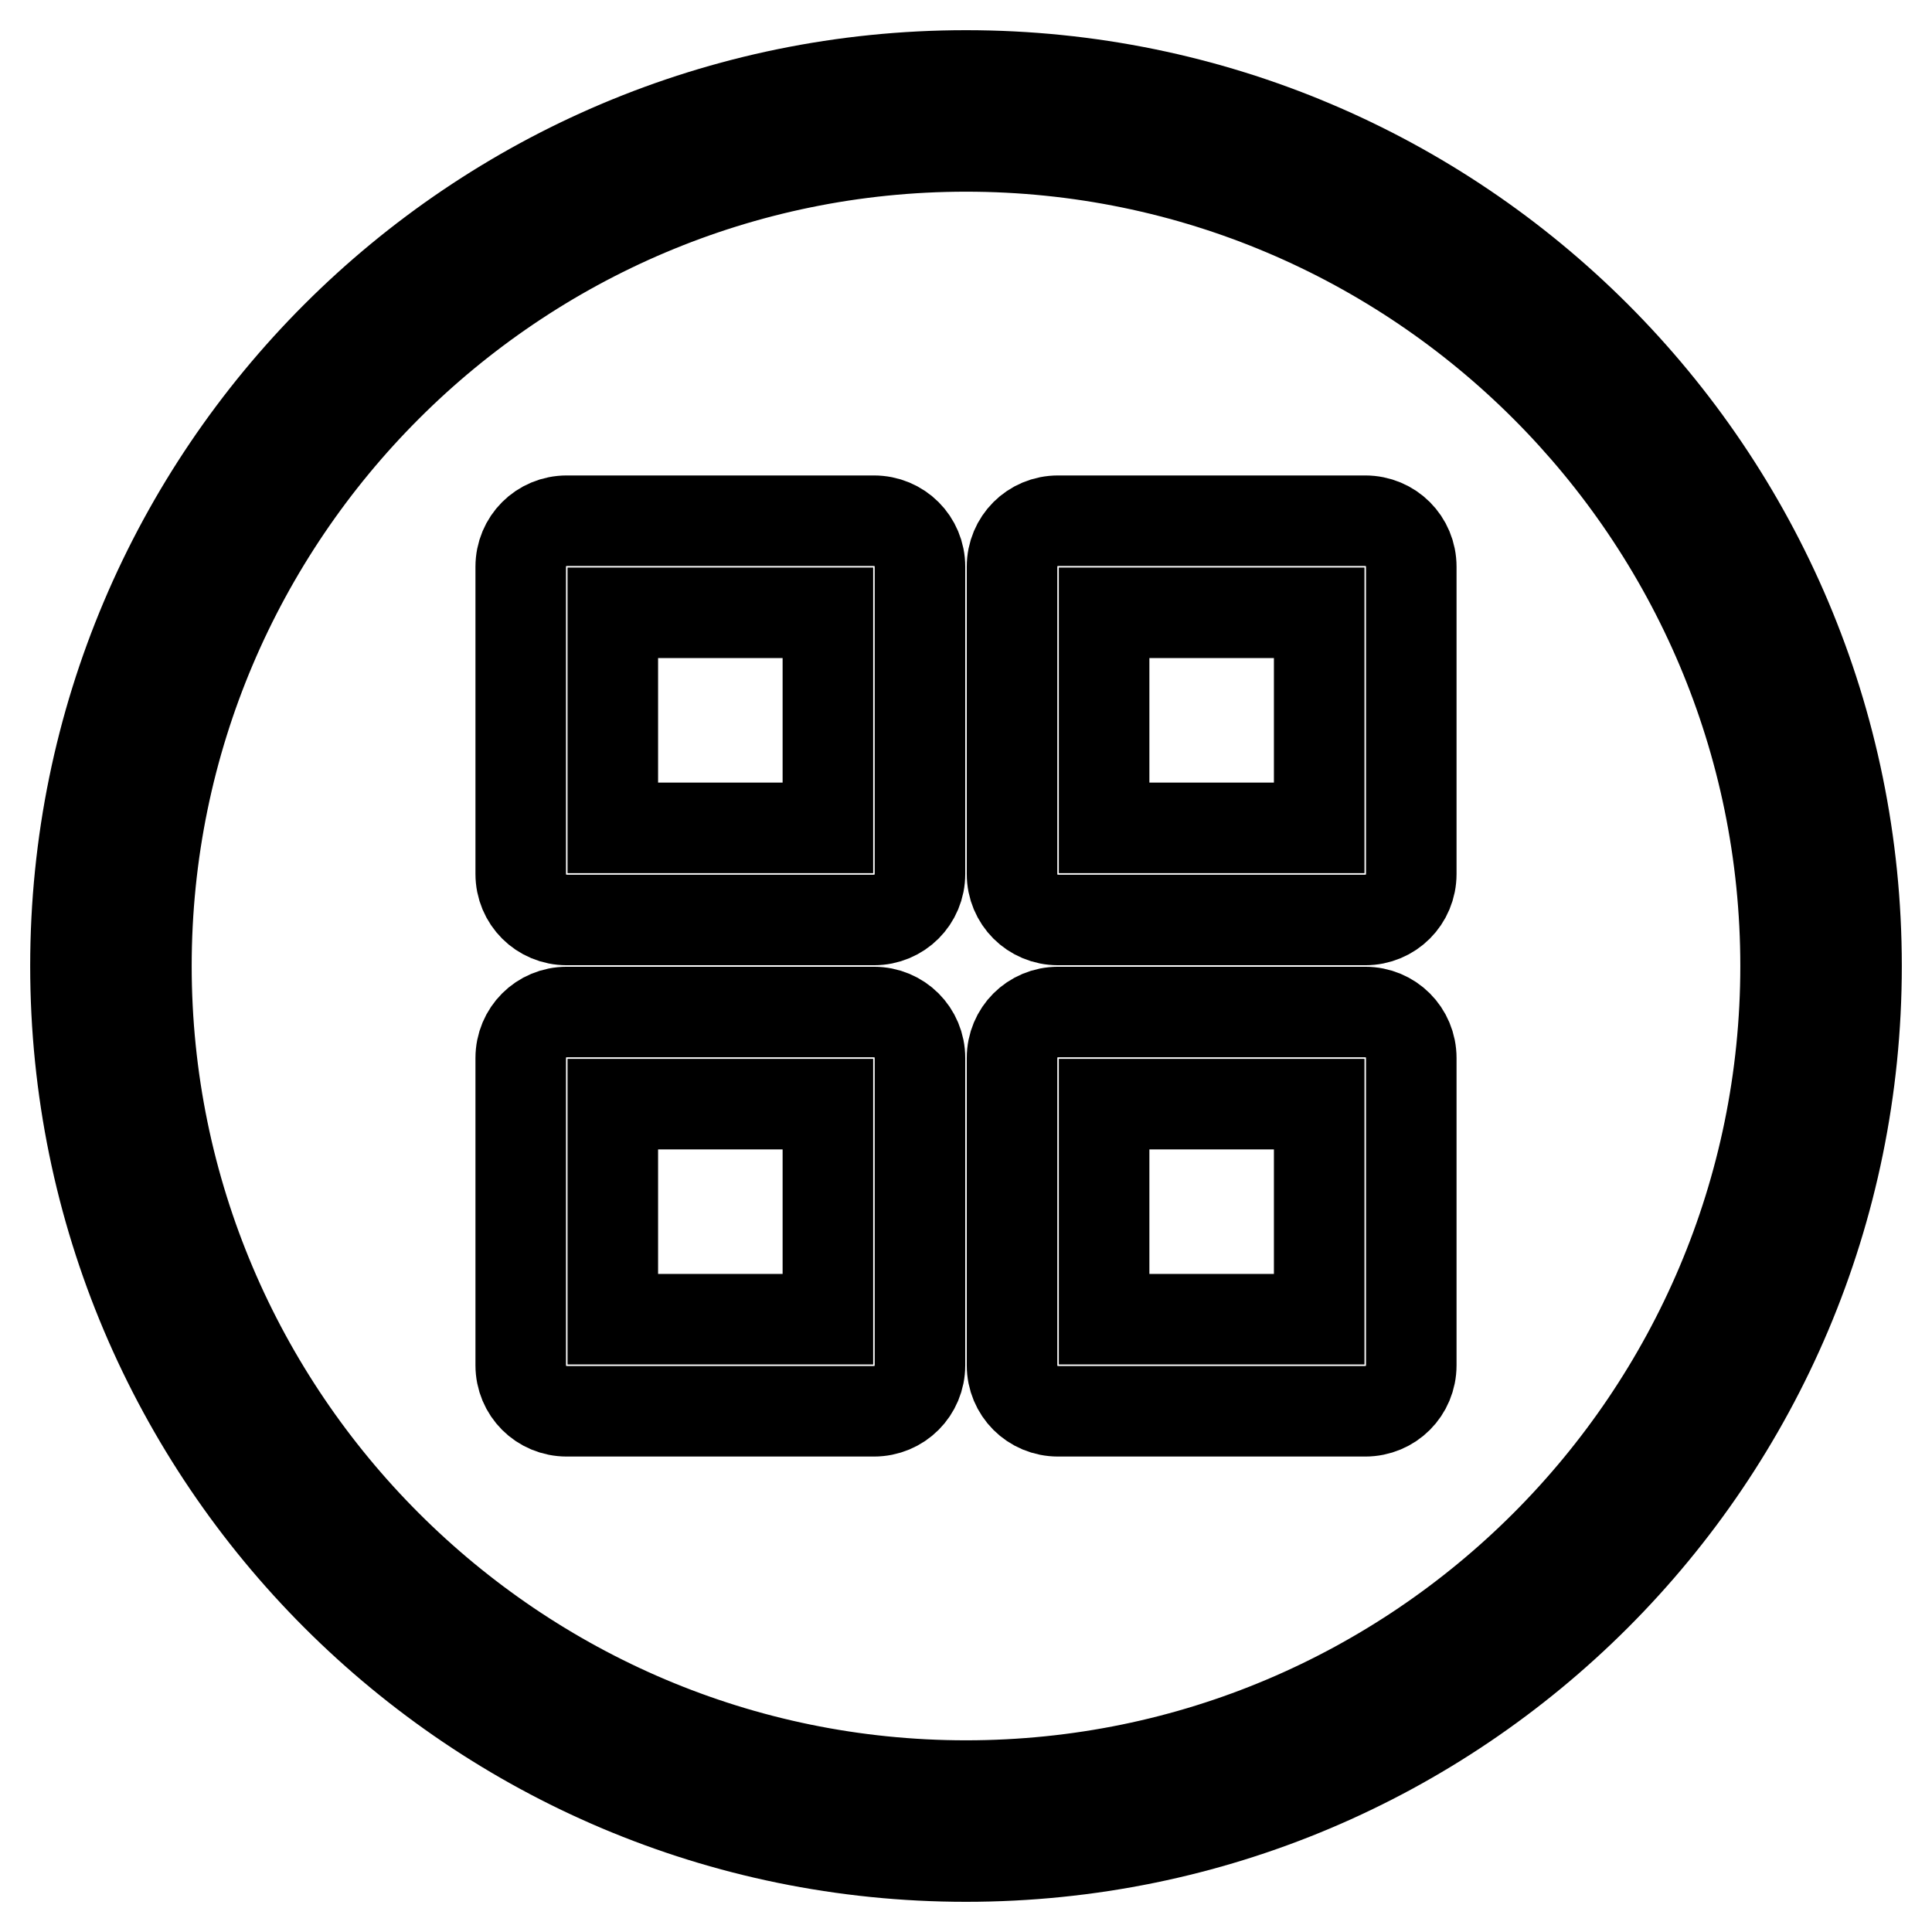 <?xml version="1.0" encoding="utf-8"?>
<!-- Svg Vector Icons : http://www.onlinewebfonts.com/icon -->
<!DOCTYPE svg PUBLIC "-//W3C//DTD SVG 1.1//EN" "http://www.w3.org/Graphics/SVG/1.1/DTD/svg11.dtd">
<svg version="1.1" xmlns="http://www.w3.org/2000/svg" xmlns:xlink="http://www.w3.org/1999/xlink" x="0px" y="0px" viewBox="0 0 256 256" enable-background="new 0 0 256 256" xml:space="preserve">
<g><g><path stroke-width="12" fill-opacity="0" stroke="#000000"  d="M128,19.4c59.9,0,108.6,48.7,108.6,108.6S187.9,236.6,128,236.6c-59.8,0-108.6-48.7-108.6-108.6S68.2,19.4,128,19.4 M128,10C62.9,10,10,62.8,10,128c0,65.2,52.9,118,118,118c65.2,0,118-52.8,118-118C246,62.8,193.2,10,128,10"/><path stroke-width="12" fill-opacity="0" stroke="#000000"  d="M115.8,134.1H75.1c-3.4,0-6.1,2.7-6.1,6.1v40.7c0,3.4,2.7,6.1,6.1,6.1h40.7c3.4,0,6.1-2.7,6.1-6.1v-40.7C121.9,136.8,119.2,134.1,115.8,134.1z M109.7,174.8H81.2v-28.5h28.5V174.8z M180.9,134.1h-40.7c-3.4,0-6.1,2.7-6.1,6.1v40.7c0,3.4,2.7,6.1,6.1,6.1h40.7c3.4,0,6.1-2.7,6.1-6.1v-40.7C187,136.8,184.3,134.1,180.9,134.1z M174.8,174.8h-28.5v-28.5h28.5L174.8,174.8L174.8,174.8z M180.9,69h-40.7c-3.4,0-6.1,2.7-6.1,6.1v40.7c0,3.4,2.7,6.1,6.1,6.1h40.7c3.4,0,6.1-2.7,6.1-6.1V75.1C187,71.7,184.3,69,180.9,69z M174.8,109.7h-28.5V81.2h28.5L174.8,109.7L174.8,109.7z M115.8,69H75.1c-3.4,0-6.1,2.7-6.1,6.1v40.7c0,3.4,2.7,6.1,6.1,6.1h40.7c3.4,0,6.1-2.7,6.1-6.1V75.1C121.9,71.7,119.2,69,115.8,69z M109.7,109.7H81.2V81.2h28.5V109.7z"/></g></g>
</svg>